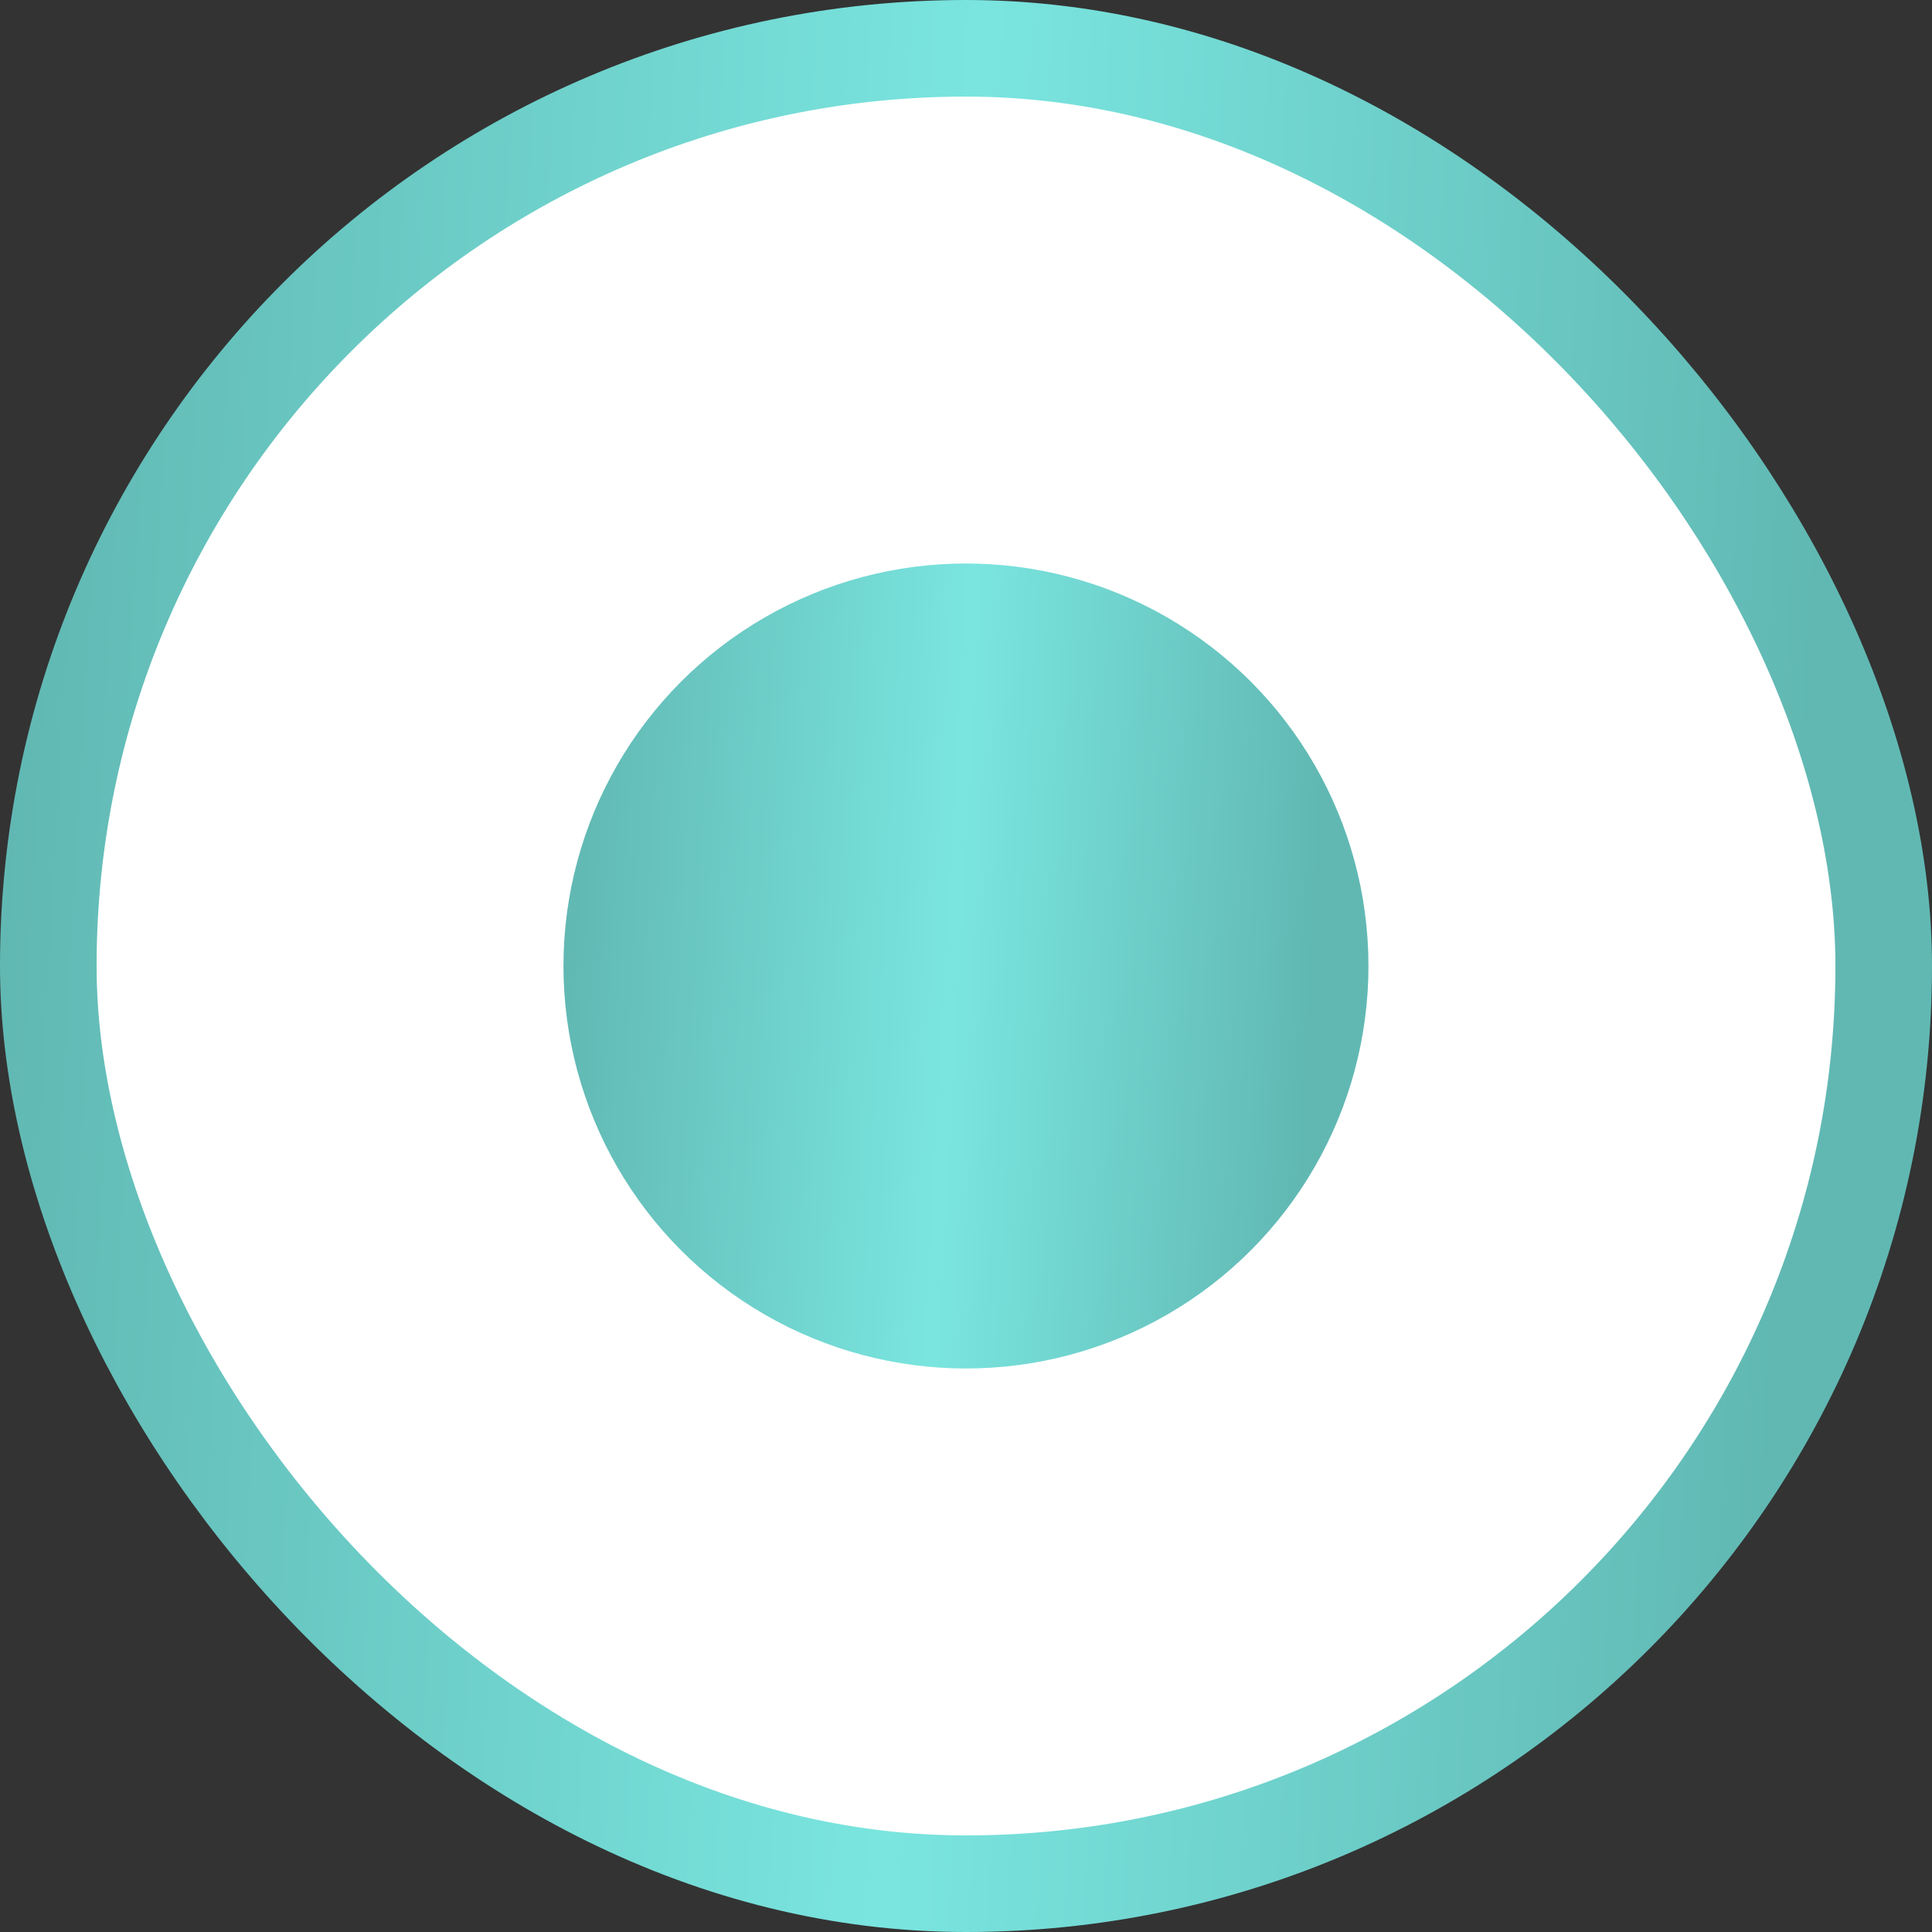 <?xml version="1.0" encoding="UTF-8"?> <svg xmlns="http://www.w3.org/2000/svg" width="151" height="151" viewBox="0 0 151 151" fill="none"><rect x="0" y="0" width="151" height="151" fill="#333333" stroke="none"/><rect x="3.775" y="3.775" width="143.45" height="143.45" rx="71.725" fill="white"></rect><rect x="3.775" y="3.775" width="143.45" height="143.45" rx="71.725" stroke="url(#paint0_linear_4441_663)" stroke-width="7.55"></rect><circle cx="75.497" cy="75.5" r="31.458" fill="url(#paint1_linear_4441_663)"></circle><defs><linearGradient id="paint0_linear_4441_663" x1="3.9" y1="3.9244e-06" x2="144.227" y2="7.657" gradientUnits="userSpaceOnUse"><stop stop-color="#61B8B3"></stop><stop offset="0.52" stop-color="#7AE5DF"></stop><stop offset="1" stop-color="#61B8B3"></stop></linearGradient><linearGradient id="paint1_linear_4441_663" x1="45.664" y1="44.041" x2="104.134" y2="47.232" gradientUnits="userSpaceOnUse"><stop stop-color="#61B8B3"></stop><stop offset="0.52" stop-color="#7AE5DF"></stop><stop offset="1" stop-color="#61B8B3"></stop></linearGradient></defs></svg> 